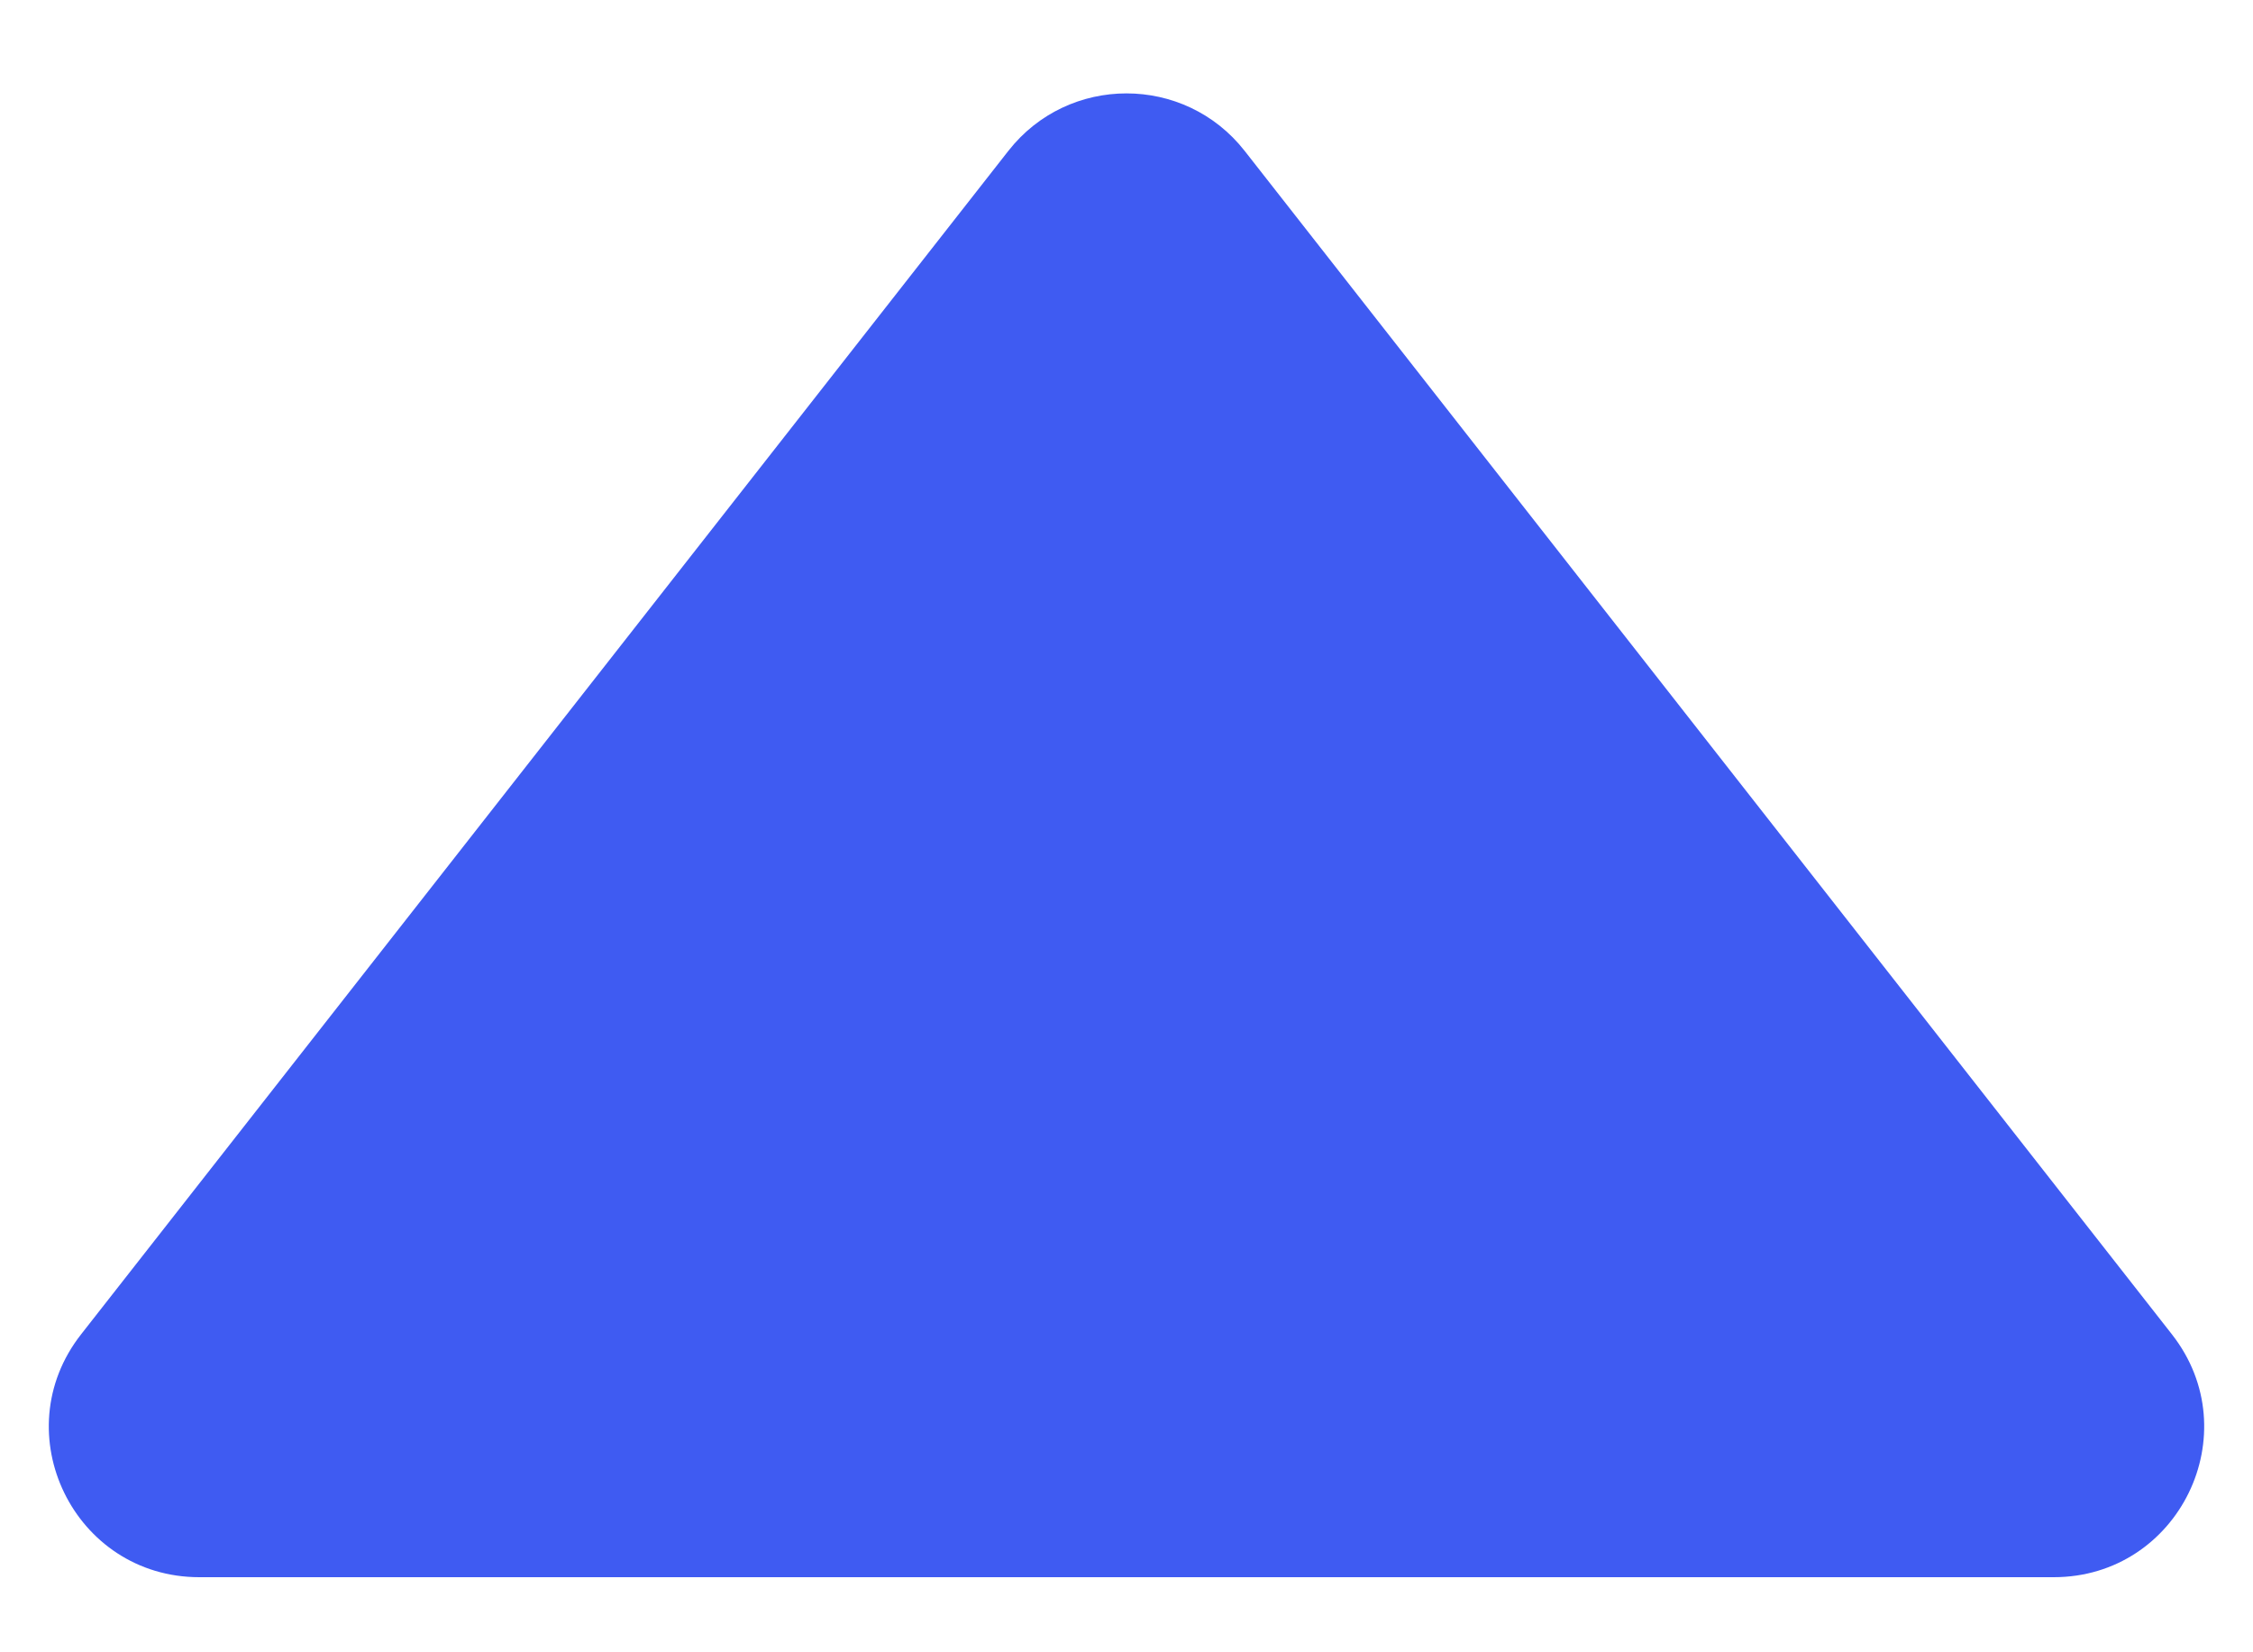 <svg width="15" height="11" viewBox="0 0 15 11" fill="none" xmlns="http://www.w3.org/2000/svg">
<path d="M6.713 1.005C7.113 0.494 7.887 0.494 8.287 1.005L14.46 8.883C14.975 9.54 14.507 10.5 13.673 10.5H1.327C0.493 10.5 0.025 9.54 0.54 8.883L6.713 1.005Z" fill="#3F5BF2"/>
</svg>

